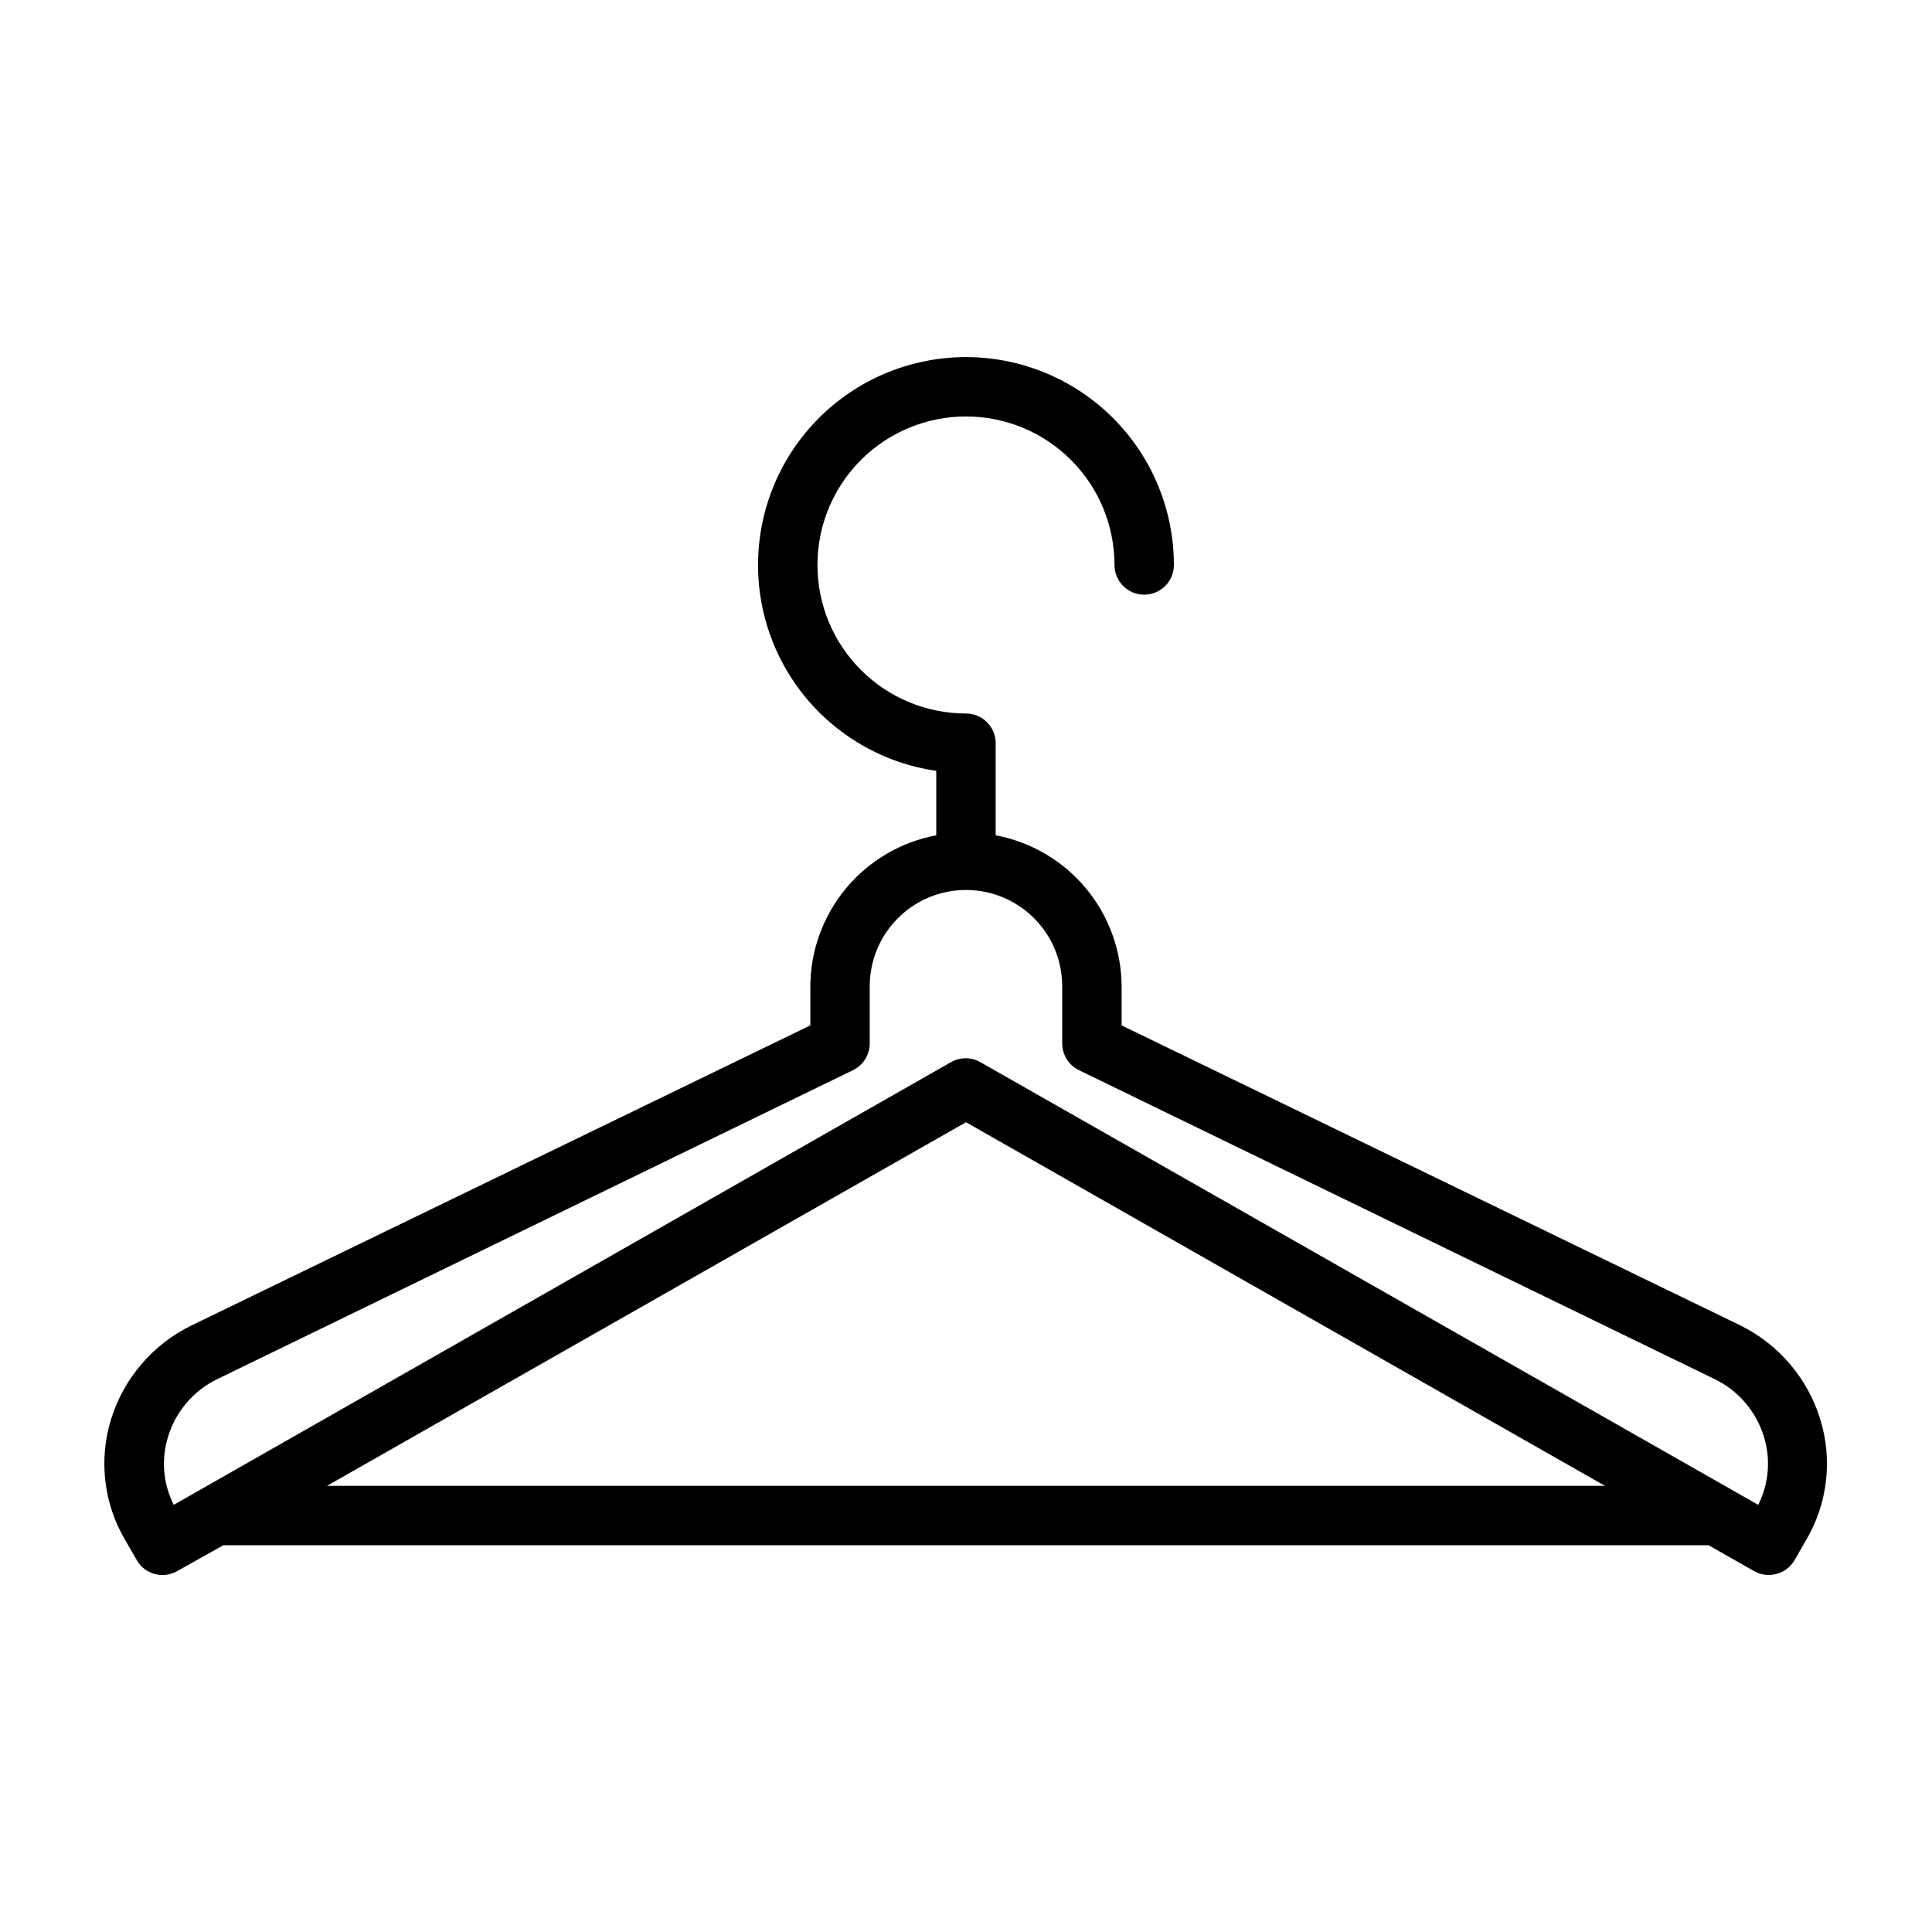 <?xml version="1.0" encoding="UTF-8"?>
<!-- Uploaded to: SVG Repo, www.svgrepo.com, Generator: SVG Repo Mixer Tools -->
<svg fill="#000000" width="800px" height="800px" version="1.1" viewBox="144 144 512 512" xmlns="http://www.w3.org/2000/svg">
 <path d="m605.22 495.25-163.98-79.508v-10.391c-0.055-9.504-3.414-18.691-9.504-25.988-6.09-7.297-14.531-12.246-23.871-14v-24.406c0-2.086-0.828-4.09-2.305-5.566-1.477-1.477-3.481-2.305-5.566-2.305-10.441 0-20.453-4.148-27.832-11.527-7.383-7.383-11.531-17.395-11.531-27.832s4.148-20.449 11.531-27.832c7.379-7.383 17.391-11.527 27.832-11.527 10.438 0 20.449 4.144 27.832 11.527 7.379 7.383 11.527 17.395 11.527 27.832 0 4.348 3.523 7.871 7.871 7.871 4.348 0 7.871-3.523 7.871-7.871-0.004-14.16-5.457-27.773-15.227-38.016-9.773-10.246-23.113-16.34-37.254-17.012-14.141-0.676-28 4.121-38.703 13.391-10.699 9.27-17.422 22.305-18.773 36.398-1.348 14.094 2.777 28.164 11.523 39.297 8.75 11.133 21.445 18.473 35.457 20.496v17.082c-9.34 1.754-17.777 6.703-23.867 14-6.09 7.297-9.453 16.484-9.508 25.988v10.391l-163.98 79.508c-10.238 4.992-17.961 13.992-21.332 24.875-3.34 10.793-1.938 22.496 3.859 32.195l2.992 5.195-0.004 0.004c2.191 3.719 6.965 4.981 10.707 2.832l12.203-6.848h393.6l12.043 6.848c1.176 0.668 2.504 1.02 3.856 1.023 2.809 0.027 5.418-1.441 6.852-3.856l2.992-5.195-0.004-0.004c5.797-9.699 7.199-21.402 3.859-32.195-3.336-10.852-10.996-19.852-21.176-24.875zm-374.55 42.508 169.33-96.352 169.32 96.352zm379.27 5.039-206.09-117.29c-2.434-1.406-5.438-1.406-7.871 0l-205.93 117.29c-2.84-5.609-3.379-12.105-1.496-18.105 2.051-6.707 6.82-12.246 13.148-15.273l168.3-81.789c2.707-1.289 4.445-4.008 4.484-7.004v-15.273c0-9.113 4.863-17.531 12.754-22.09 7.891-4.555 17.613-4.555 25.504 0 7.891 4.559 12.754 12.977 12.754 22.09v15.273c0.039 2.996 1.777 5.715 4.488 7.004l168.3 81.789c6.328 3.027 11.098 8.566 13.148 15.273 1.883 6 1.348 12.496-1.496 18.105z"/>
</svg>